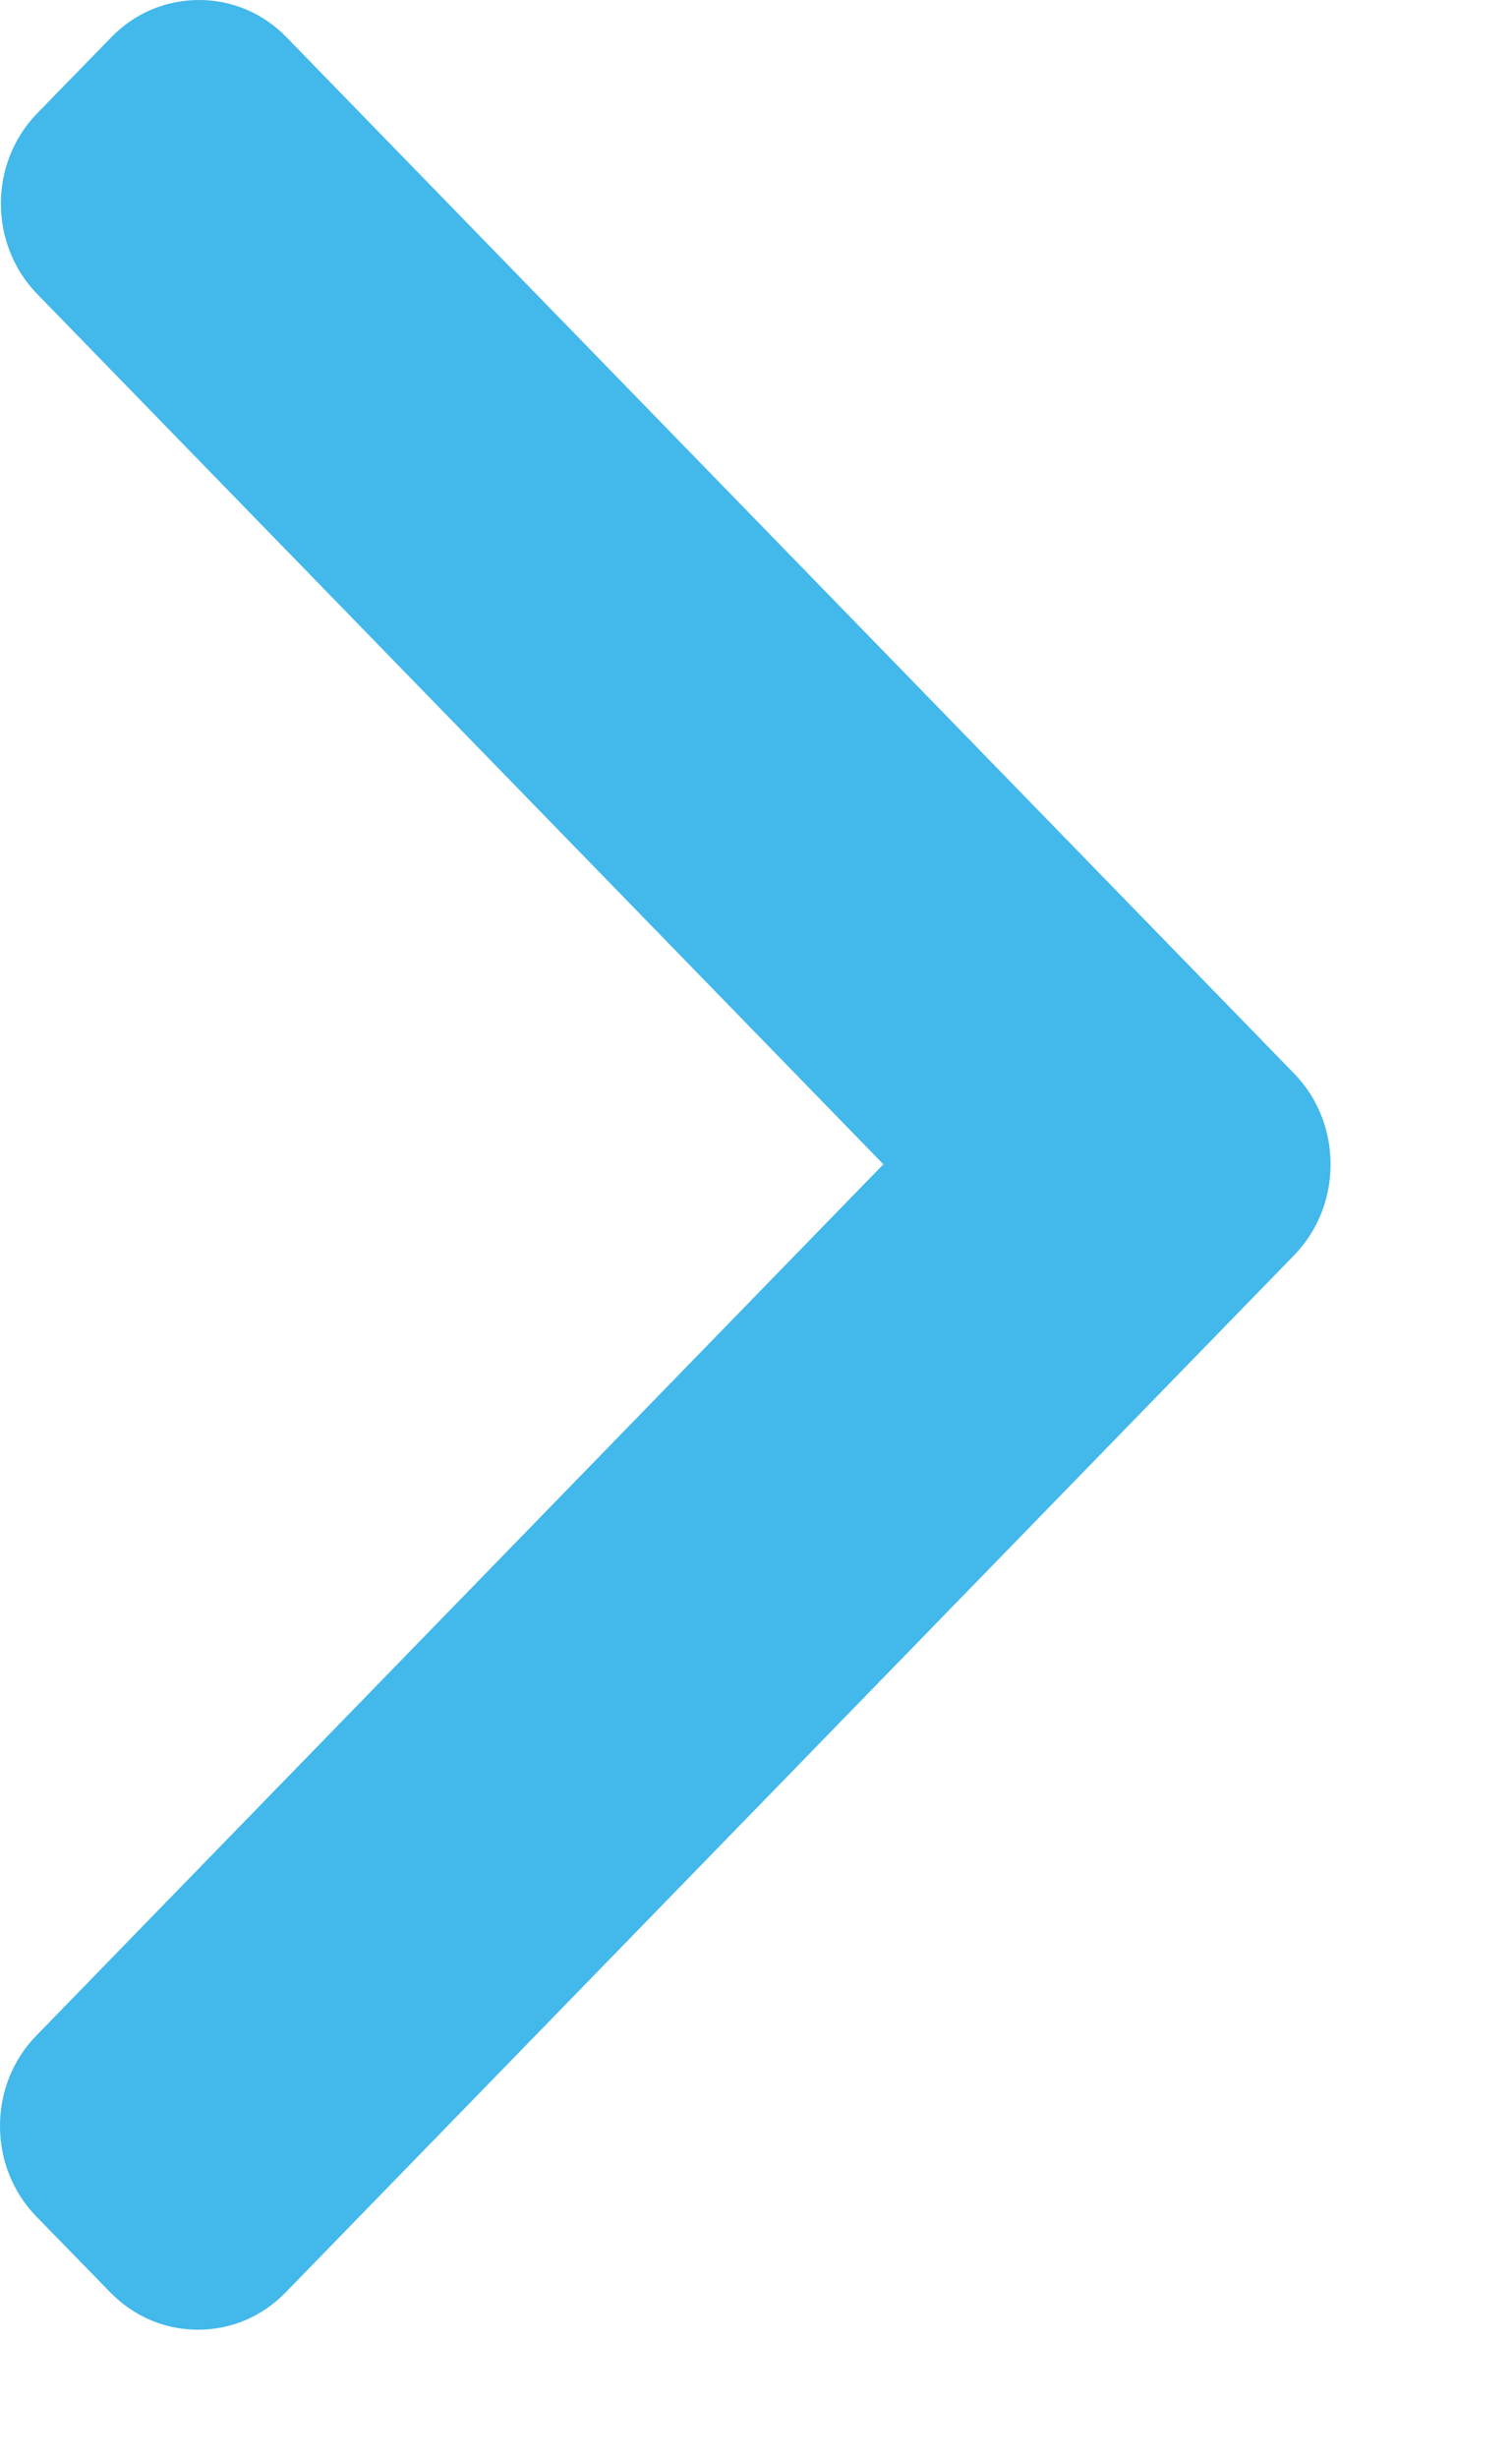 <?xml version="1.0" encoding="UTF-8"?>
<svg width="8px" height="13px" viewBox="0 0 8 13" version="1.1" xmlns="http://www.w3.org/2000/svg" xmlns:xlink="http://www.w3.org/1999/xlink">
    <title>Path</title>
    <g id="Symbols" stroke="none" stroke-width="1" fill="none" fill-rule="evenodd">
        <g id="raisons/sections/text/cta" transform="translate(-203, -6)" fill="#42B8EB" fill-rule="nonzero">
            <g id="cta">
                <path d="M209.849,11.679 L204.516,6.197 C204.393,6.07 204.228,6 204.053,6 C203.877,6 203.712,6.07 203.589,6.197 L203.196,6.6 C202.941,6.863 202.941,7.291 203.196,7.554 L207.674,12.157 L203.191,16.766 C203.068,16.893 203,17.062 203,17.243 C203,17.423 203.068,17.593 203.191,17.72 L203.584,18.123 C203.708,18.25 203.872,18.32 204.048,18.32 C204.223,18.32 204.388,18.25 204.511,18.123 L209.849,12.636 C209.972,12.508 210.04,12.338 210.04,12.158 C210.04,11.976 209.972,11.806 209.849,11.679 Z" id="Path"></path>
            </g>
        </g>
    </g>
</svg>